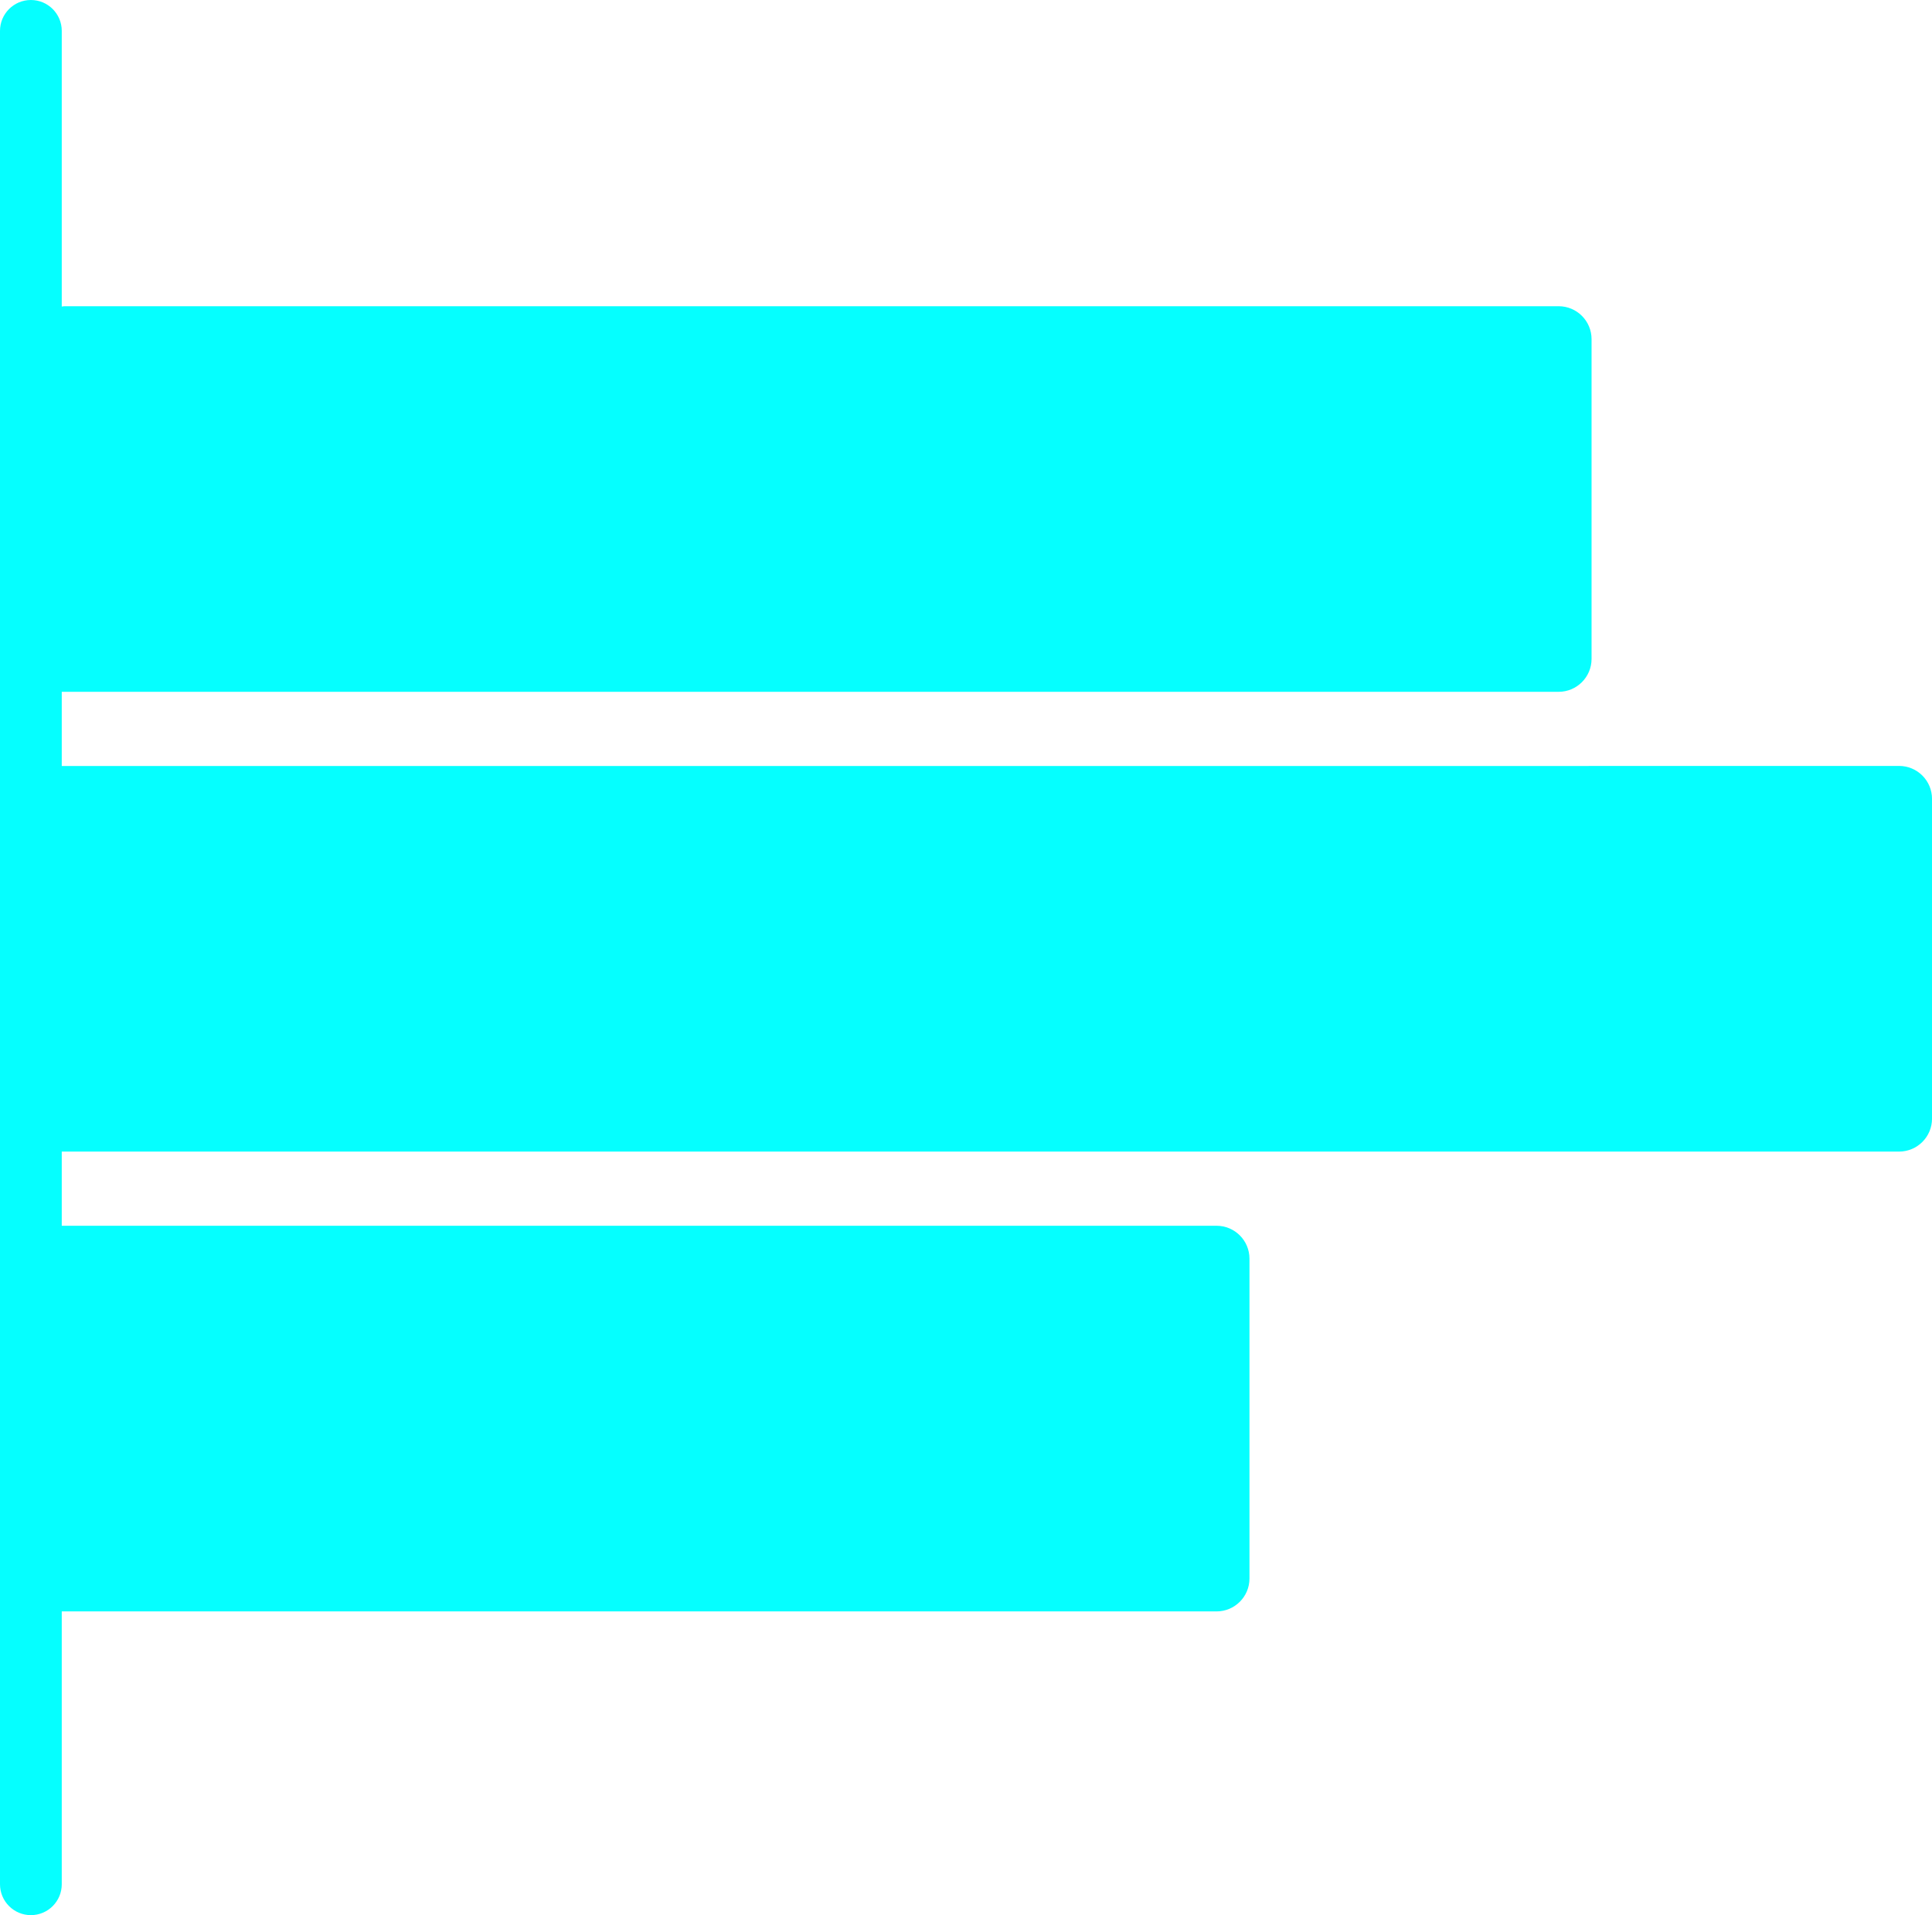 <?xml version="1.0" encoding="UTF-8" standalone="no"?><svg xmlns="http://www.w3.org/2000/svg" xmlns:xlink="http://www.w3.org/1999/xlink" fill="#05ffff" height="465.1" preserveAspectRatio="xMidYMid meet" version="1" viewBox="0.0 0.0 469.2 465.1" width="469.2" zoomAndPan="magnify"><g id="change1_1"><path d="M469.206,194.01v77.661c0,4.418-3.582,8-8,8H15c0,5.004,0,10.008,0,15.012v3 h280.445c4.418,0,8,3.582,8,8v77.66c0,4.418-3.582,8-8,8H15c0,4,0,8,0,12 c0,18.087,0,36.174,0,54.262c0,4.143-3.358,7.5-7.5,7.5s-7.5-3.357-7.5-7.5v-61.762V287.183 v-0.012V178.526c0-0.003,0-0.005,0-0.008S0,178.513,0,178.511V69.866V7.5 C0,3.358,3.358,0,7.5,0S15,3.358,15,7.5c0,18.289,0,36.577,0,54.866c0,4.029,0,8.057,0,12.086 c0.226-0.038,0.452-0.08,0.689-0.086h362.834c4.418,0,8,3.582,8,8v77.645 c0,4.418-3.582,8-8,8H15v3c0,5.005,0,10.01,0,15.015h370.698 c0.142,0,0.286-0.009,0.429-0.016h75.08 C465.625,186.01,469.206,189.592,469.206,194.01z" fill="inherit"/></g></svg>